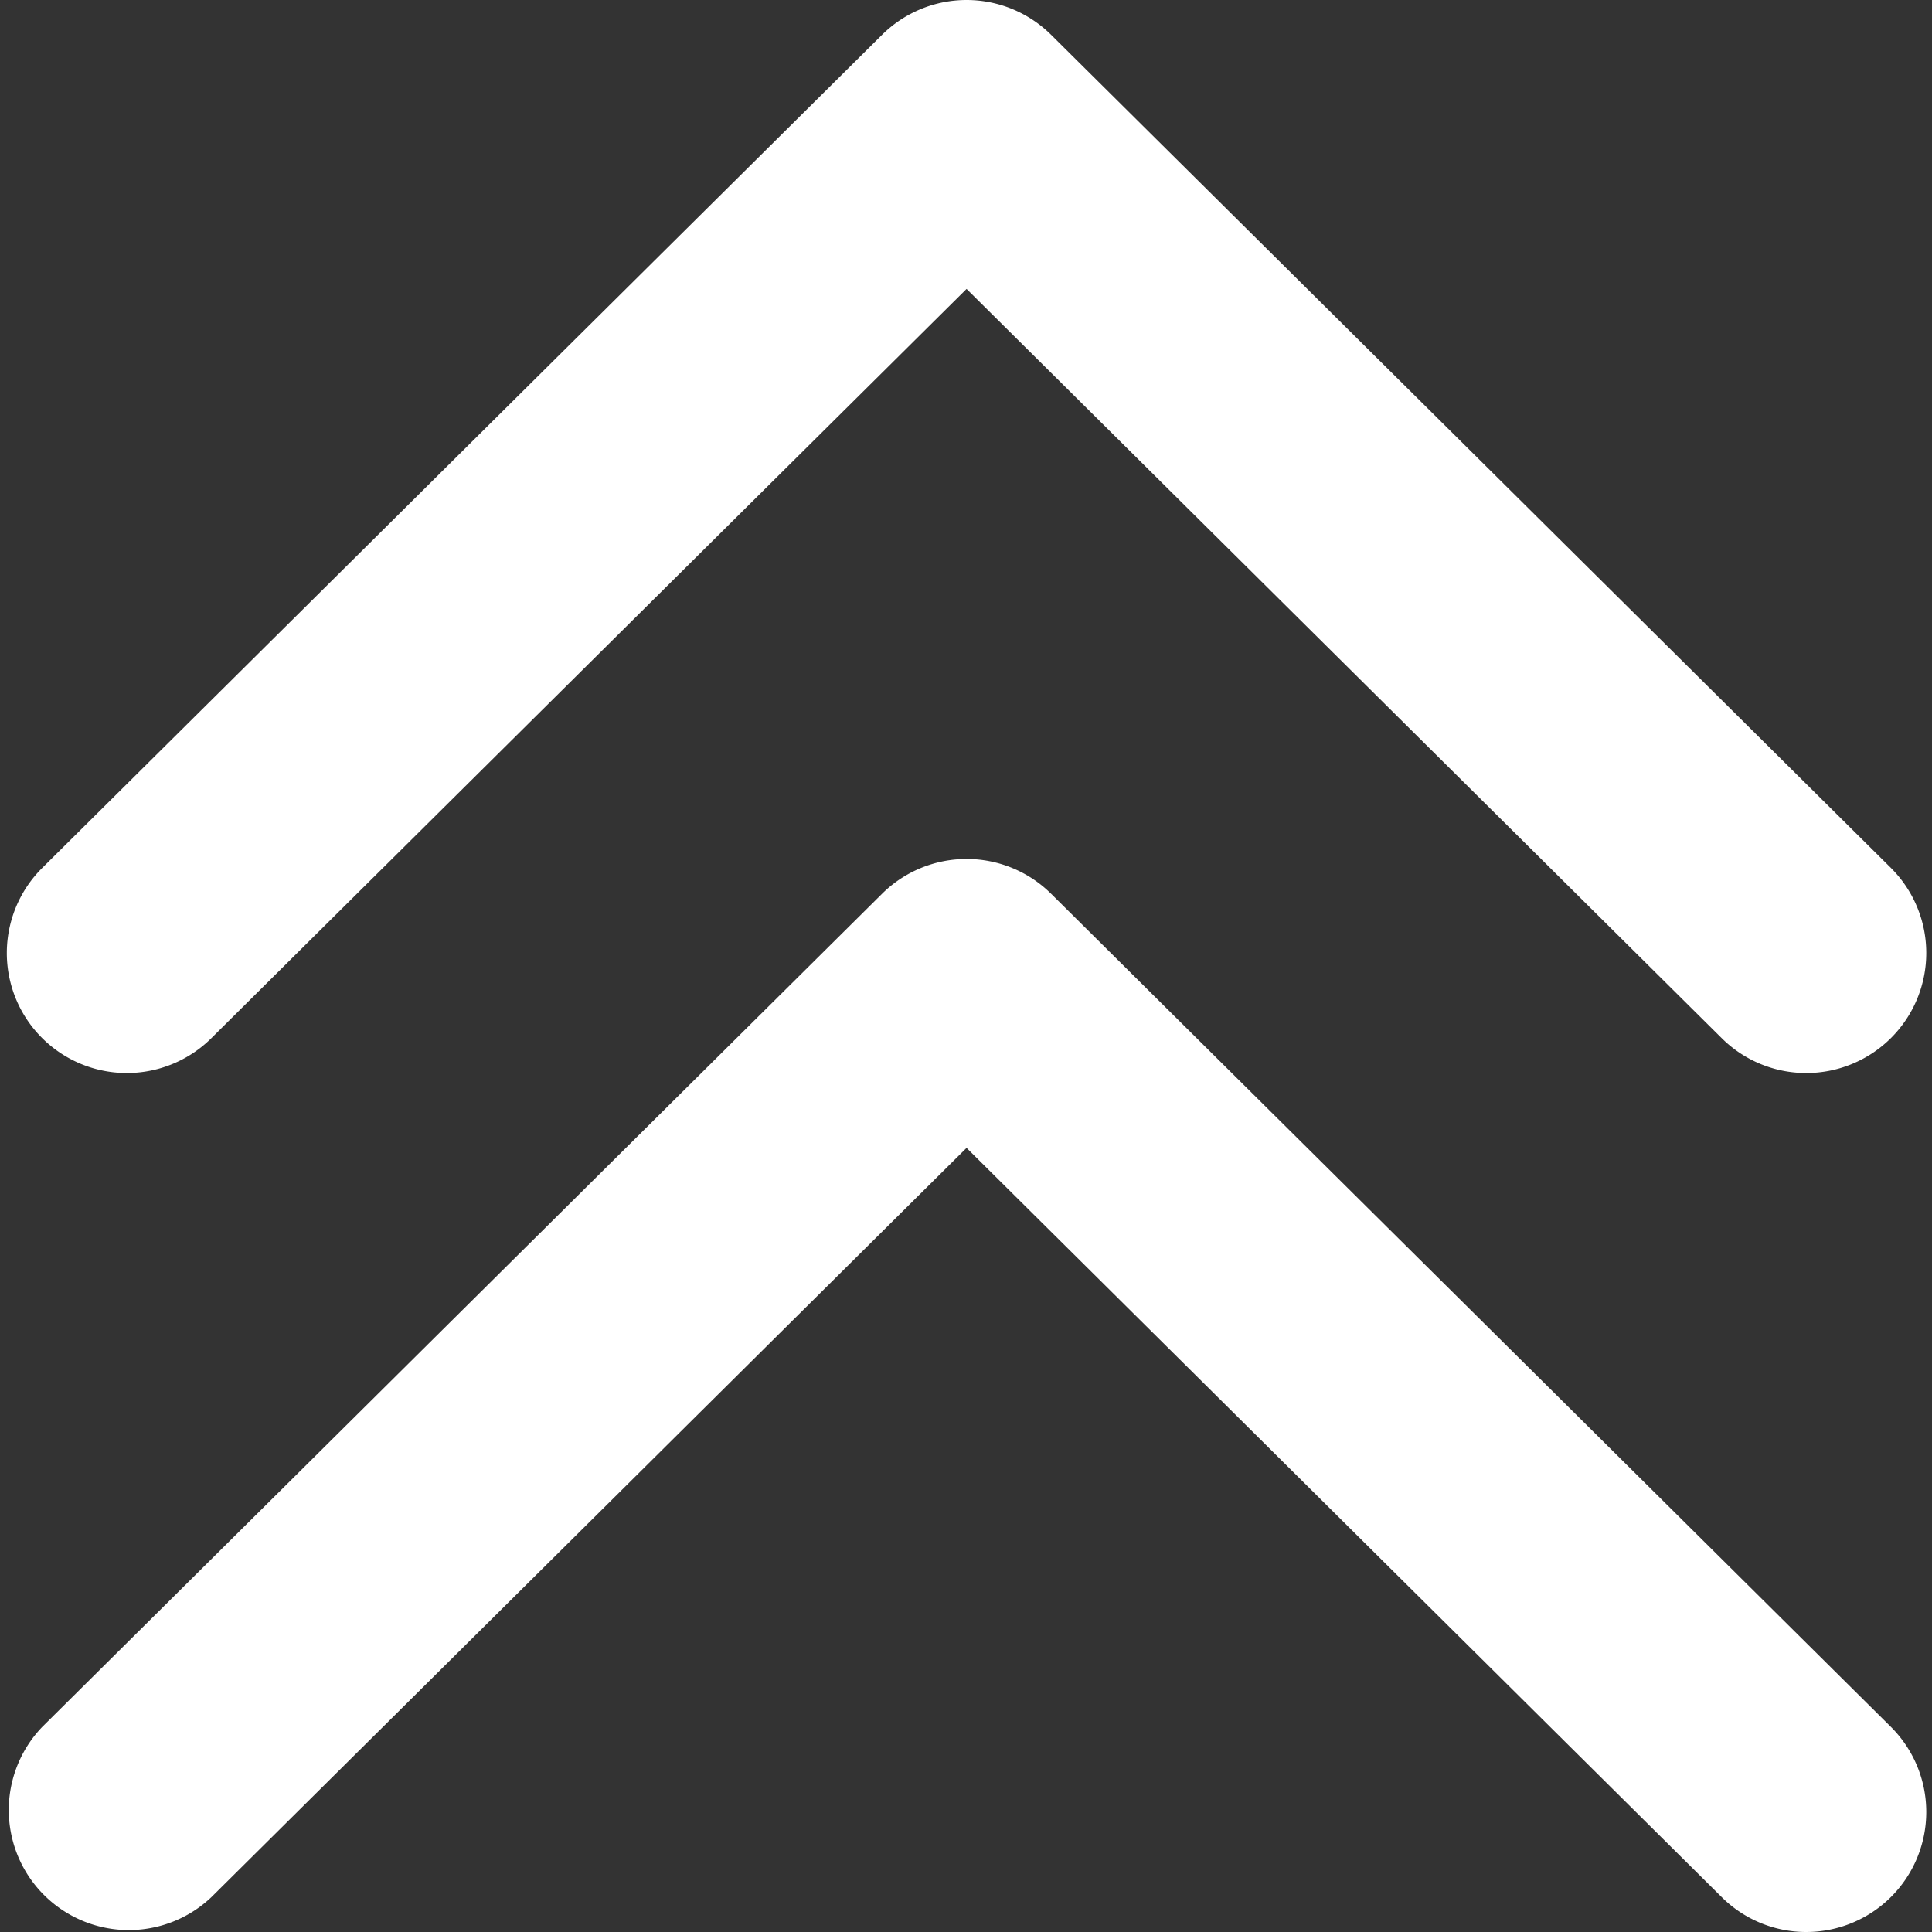 <svg xmlns="http://www.w3.org/2000/svg" width="48" height="48" viewBox="0.237 -19.85 48 48" xml:space="preserve"><rect x="0.237" y="-19.85" width="48" height="48" fill="#333333" stroke="none"/><path fill="#FFF" d="M45.115 28.15a2.976 2.976 0 0 1-2.1-.864L24.251 8.669 5.487 27.286a2.982 2.982 0 0 1-4.199-4.233L22.152 2.355a2.983 2.983 0 0 1 4.199 0l20.864 20.698a2.982 2.982 0 0 1-2.1 5.097z"/><path fill="#FFF" d="M45.115 6.809a2.976 2.976 0 0 1-2.1-.864L24.251-12.672 5.487 5.944a2.98 2.98 0 1 1-4.199-4.232l20.864-20.698a2.983 2.983 0 0 1 4.199 0L47.215 1.712a2.982 2.982 0 0 1-2.1 5.097z"/></svg>